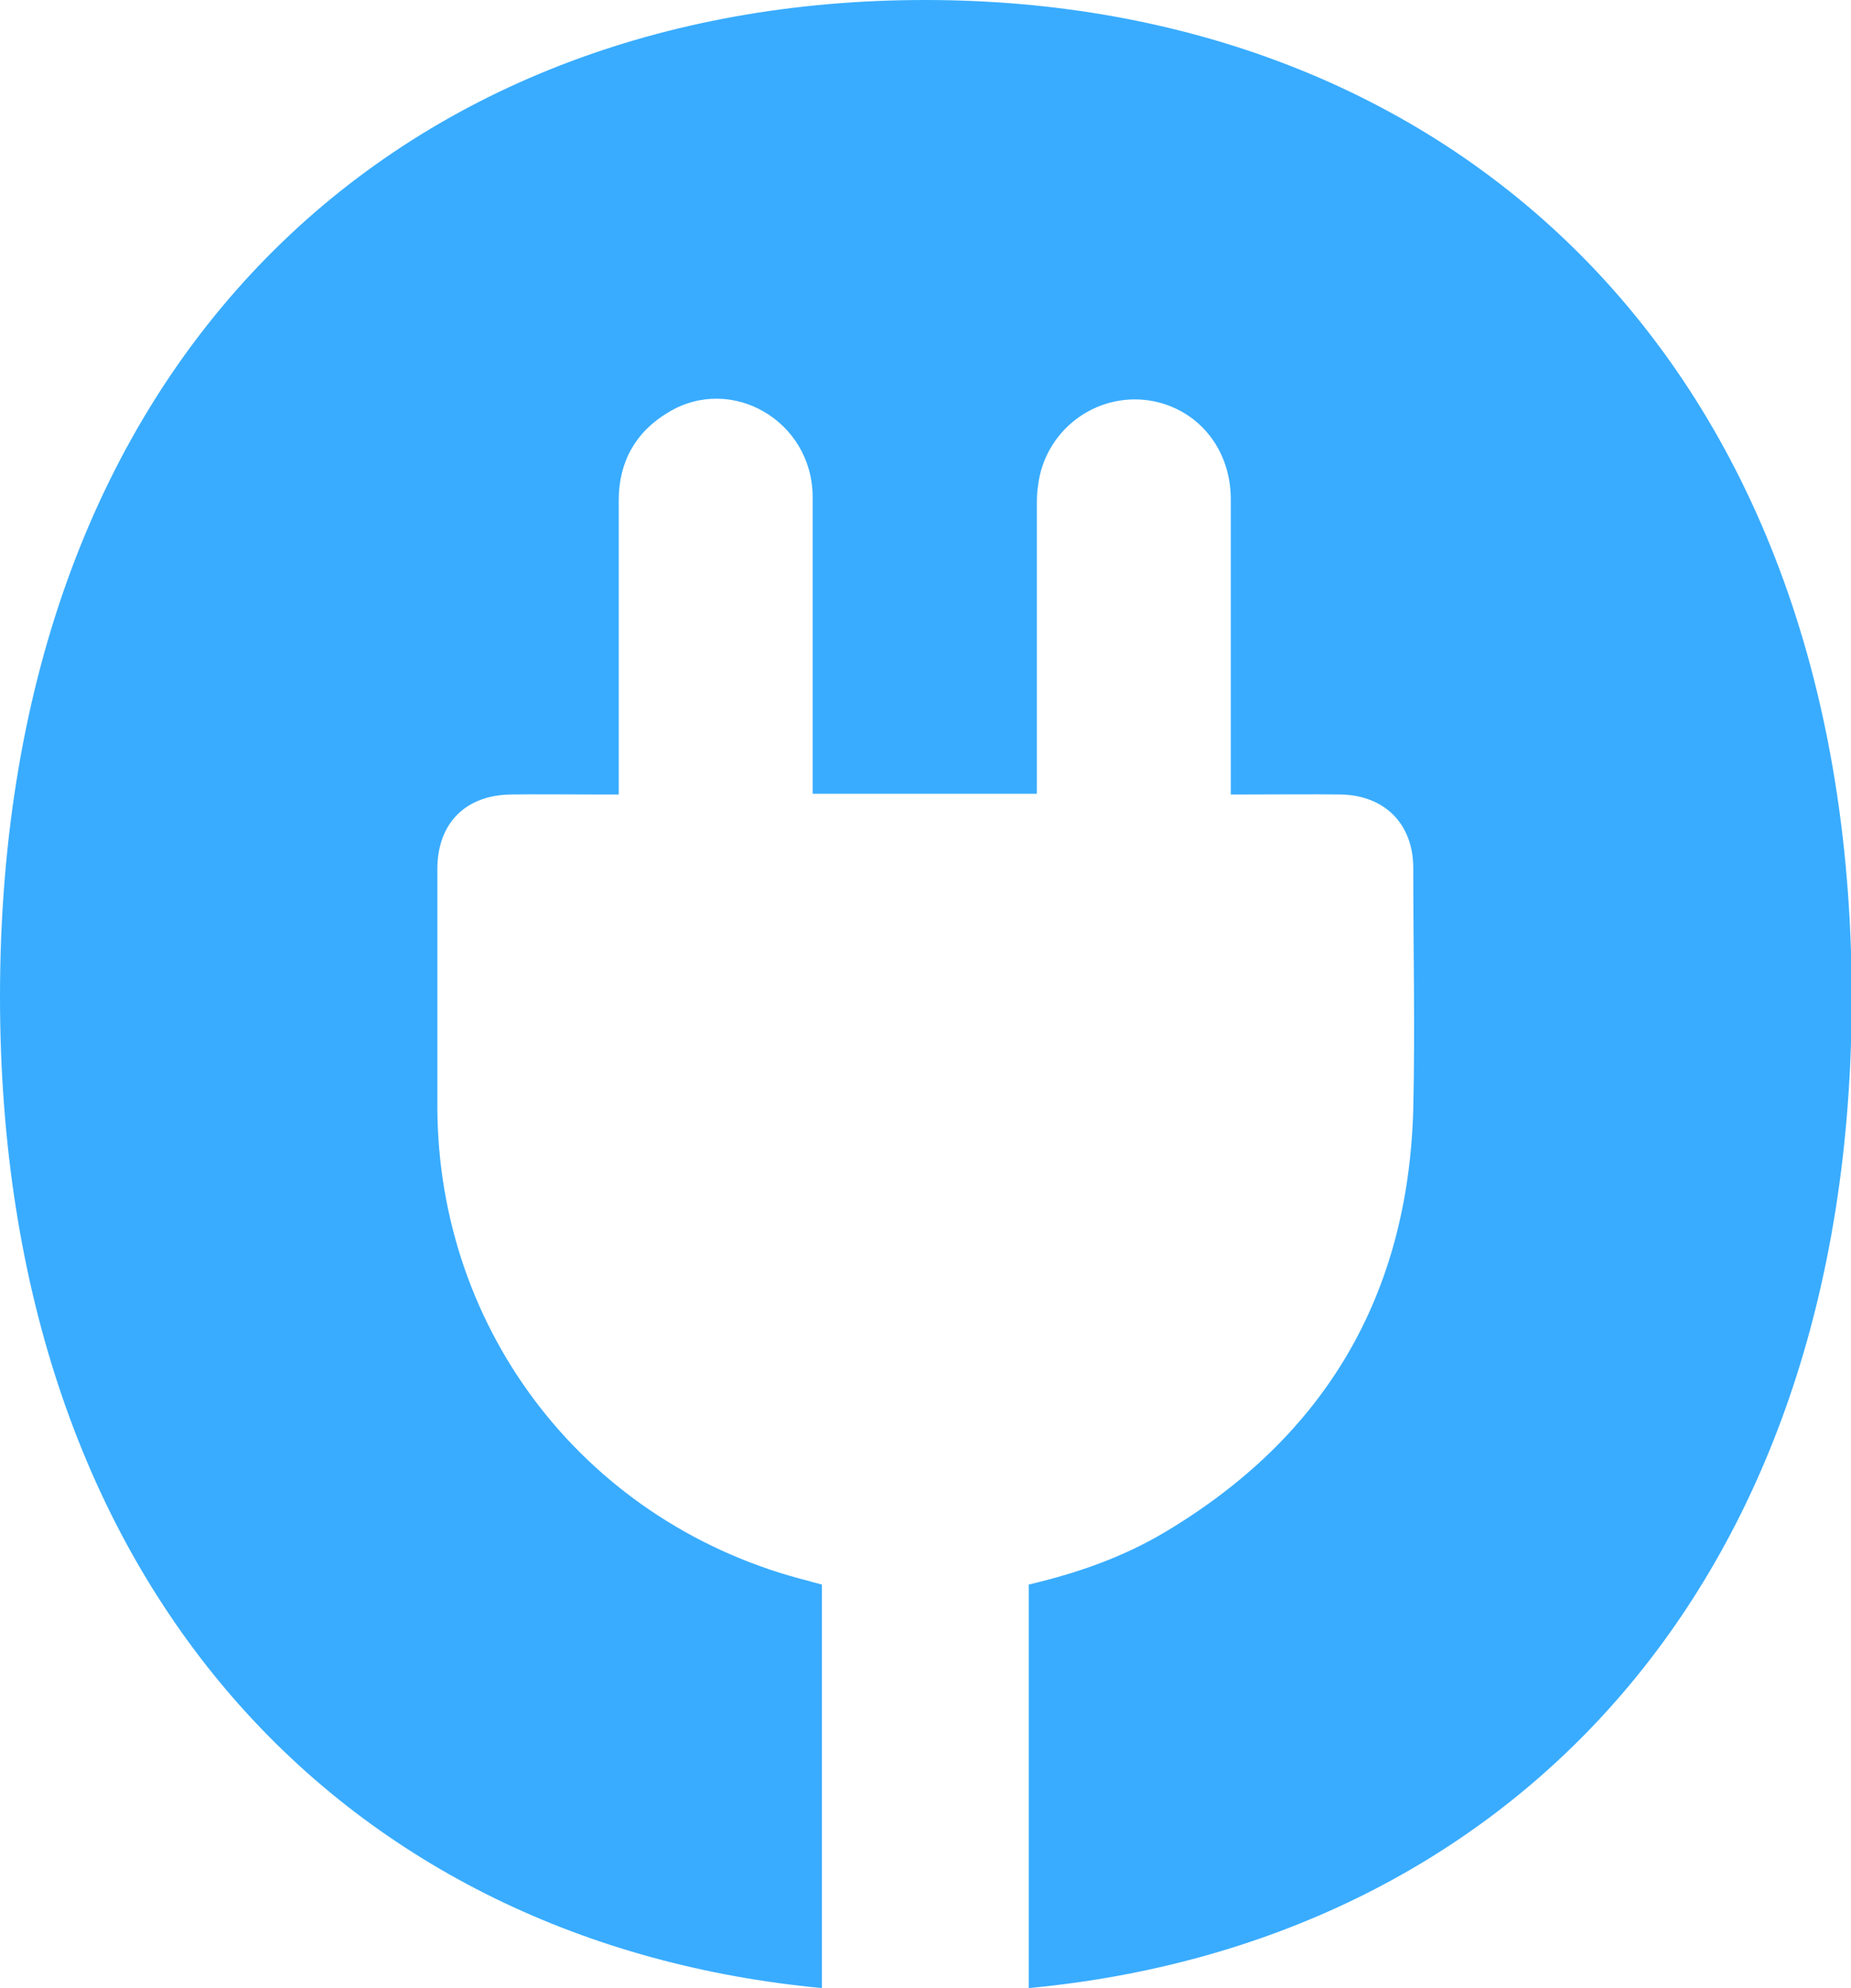<?xml version="1.0" encoding="UTF-8"?>
<svg id="Calque_2" data-name="Calque 2" xmlns="http://www.w3.org/2000/svg" viewBox="0 0 50.11 53.8">
  <defs>
    <style>
      .cls-1 {
        fill: #39acff;
        stroke-width: 0px;
      }
    </style>
  </defs>
  <g id="Calque_2-2" data-name="Calque 2">
    <g id="Layer_1" data-name="Layer 1">
      <path class="cls-1" d="M25.04,0C10.89,0,0,9.61,0,26.97c0,16.11,9.48,25.63,22.25,26.83v-10.92c-.14-.04-.24-.06-.33-.09-5.98-1.49-10.07-6.7-10.08-12.85,0-2.14,0-4.28,0-6.42,0-1.24.76-2.01,2.01-2.02.73-.01,1.46,0,2.19,0h.71v-.5c0-2.49,0-4.97,0-7.46,0-1.03.45-1.85,1.34-2.38,1.71-1.04,3.9.23,3.91,2.28,0,2.53,0,5.07,0,7.6v.44h6.07v-7.77c0-.18,0-.37.03-.55.17-1.5,1.55-2.55,3.03-2.32,1.28.21,2.18,1.28,2.19,2.65v8.01h.45c.84,0,1.68-.01,2.52,0,1.2.02,1.97.8,1.97,1.99,0,2.18.05,4.36,0,6.53-.14,5.04-2.39,8.86-6.72,11.44-1.14.68-2.37,1.11-3.69,1.42,0,.8,0,1.58,0,2.37v8.55c12.73-1.19,22.28-10.64,22.28-26.83C50.11,9.61,39.14,0,25.04,0h0Z"/>
    </g>
  </g>
</svg>
